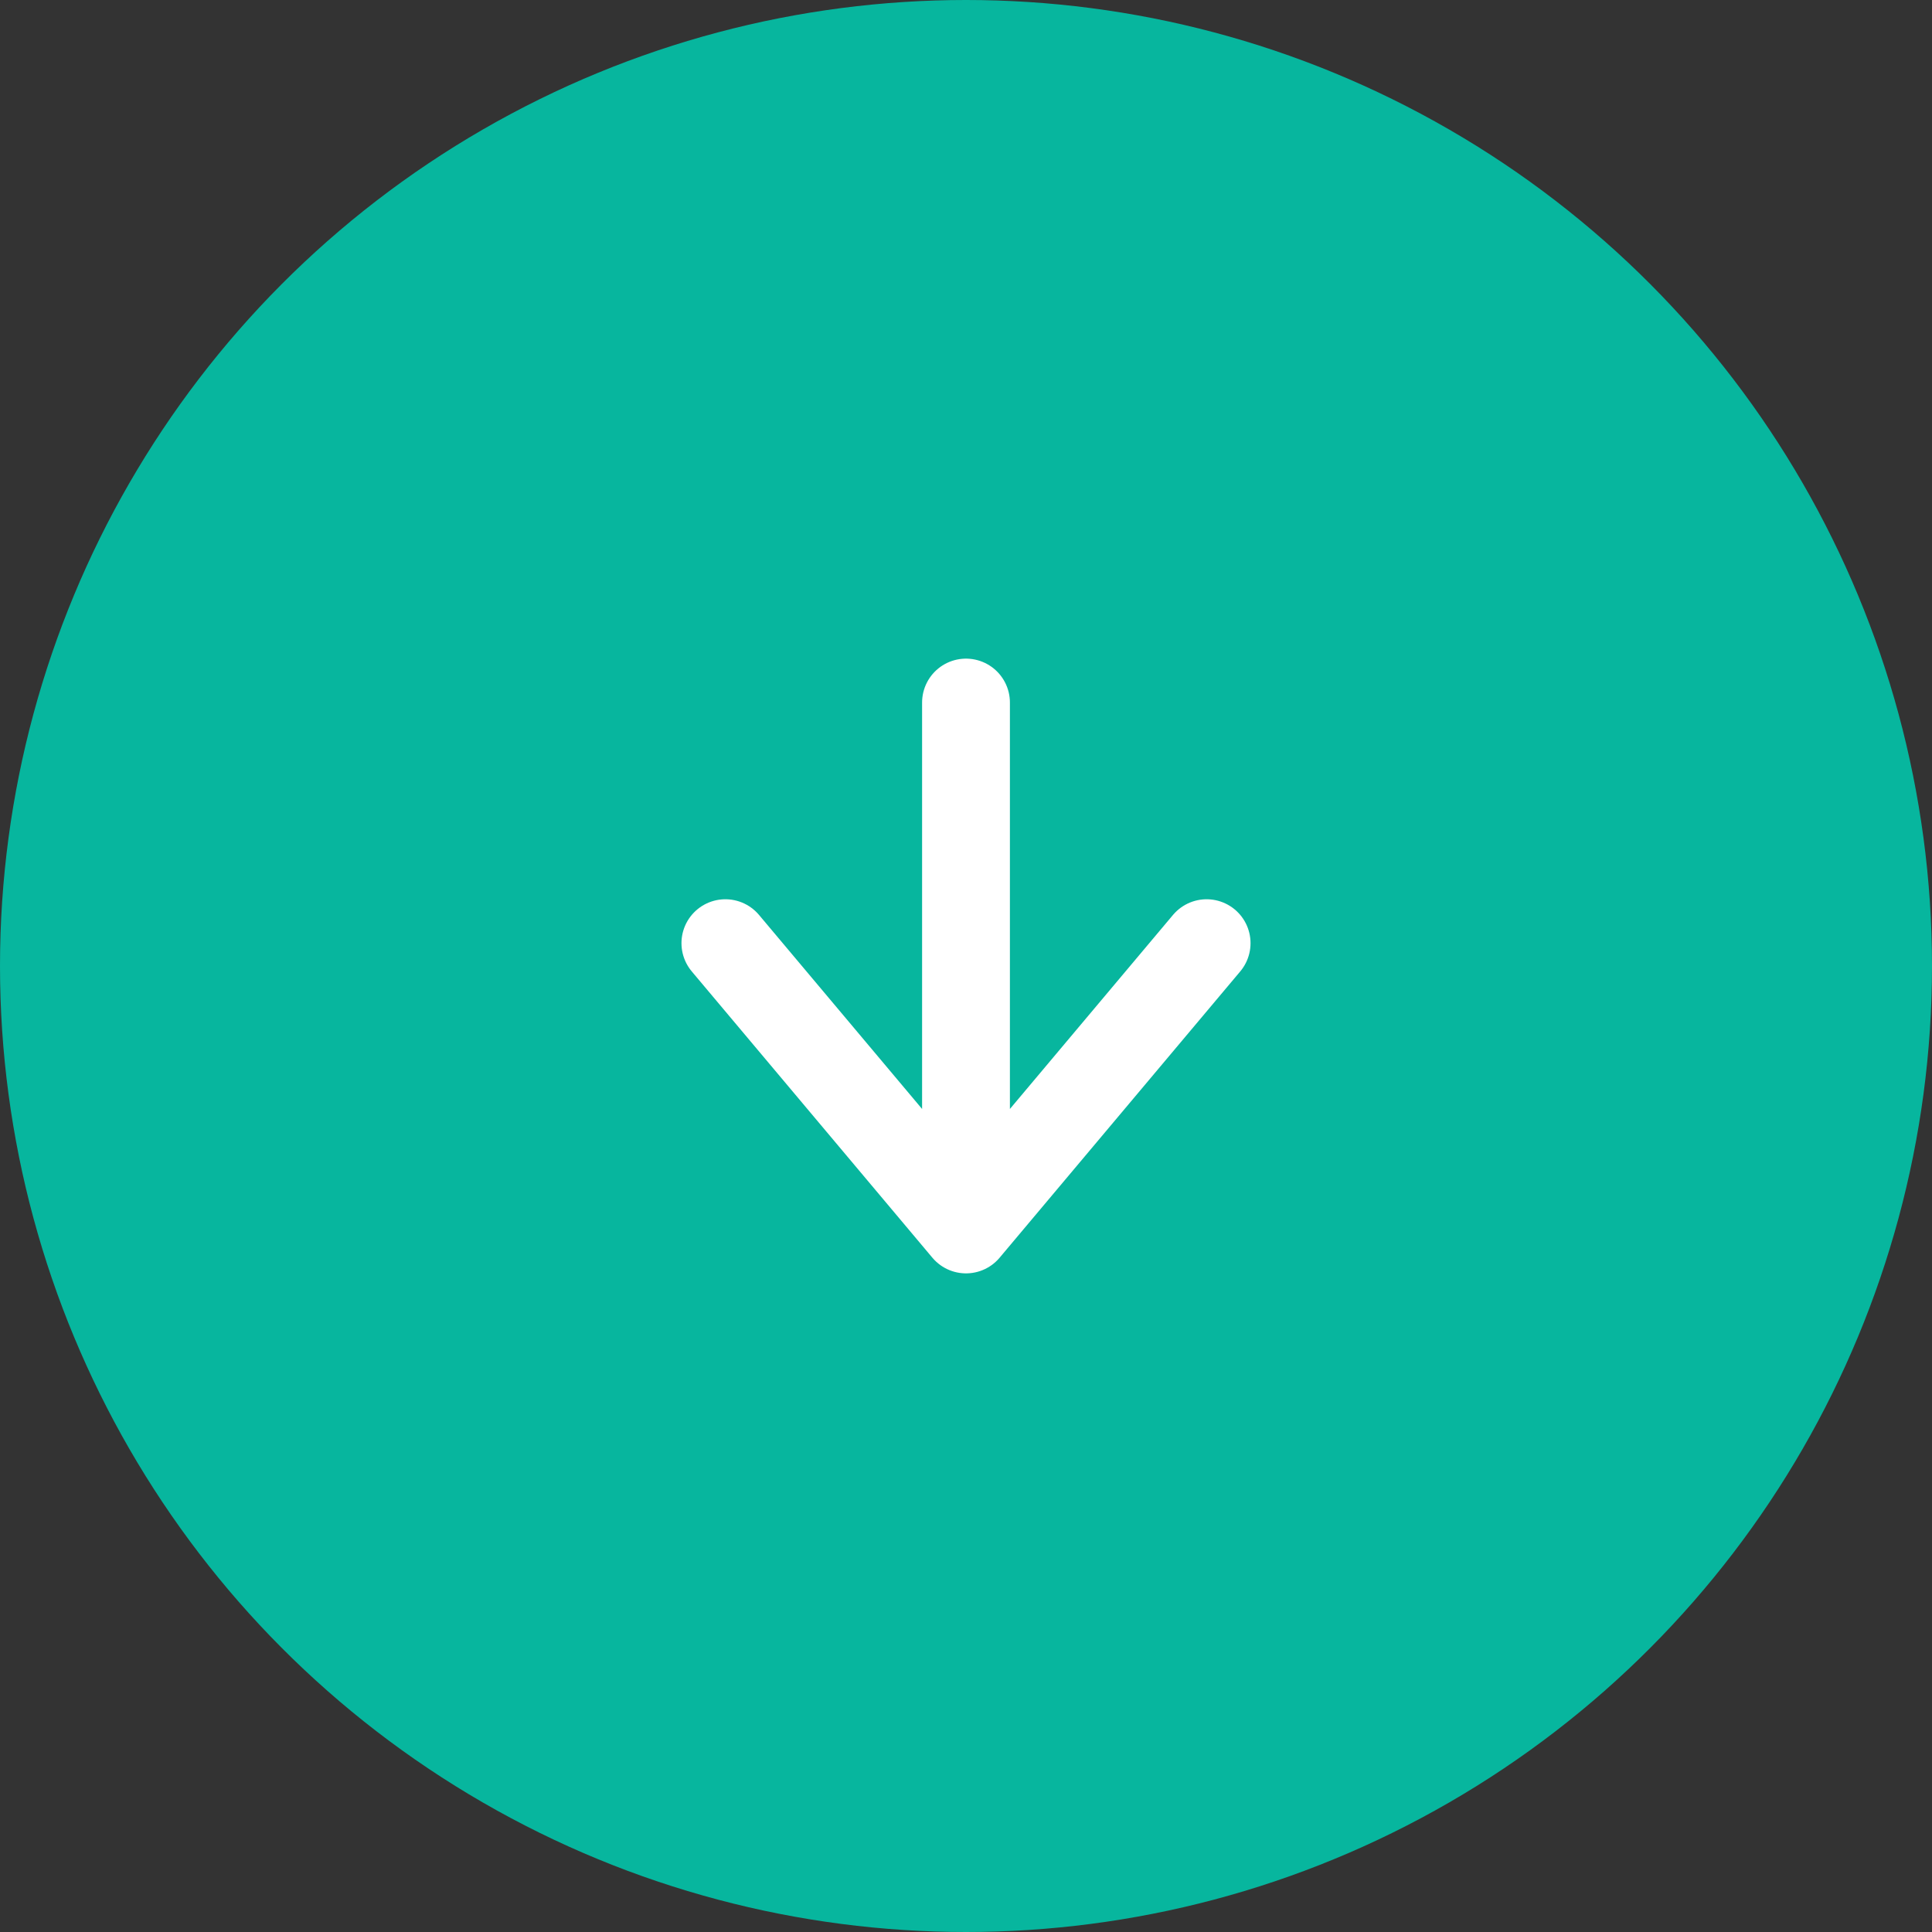 <svg xmlns="http://www.w3.org/2000/svg" data-name="レイヤー 2" viewBox="0 0 22 22"><rect x="0" y="0" width="22" height="22" fill="#333333" stroke="none"/><g data-name="text"><circle cx="11" cy="11" r="11" style="fill:#07b69e"/><path d="M8.26 10.74 11 14l2.74-3.26M11 14V8" style="fill:none;stroke:#fff;stroke-linecap:round;stroke-linejoin:round"/></g></svg>